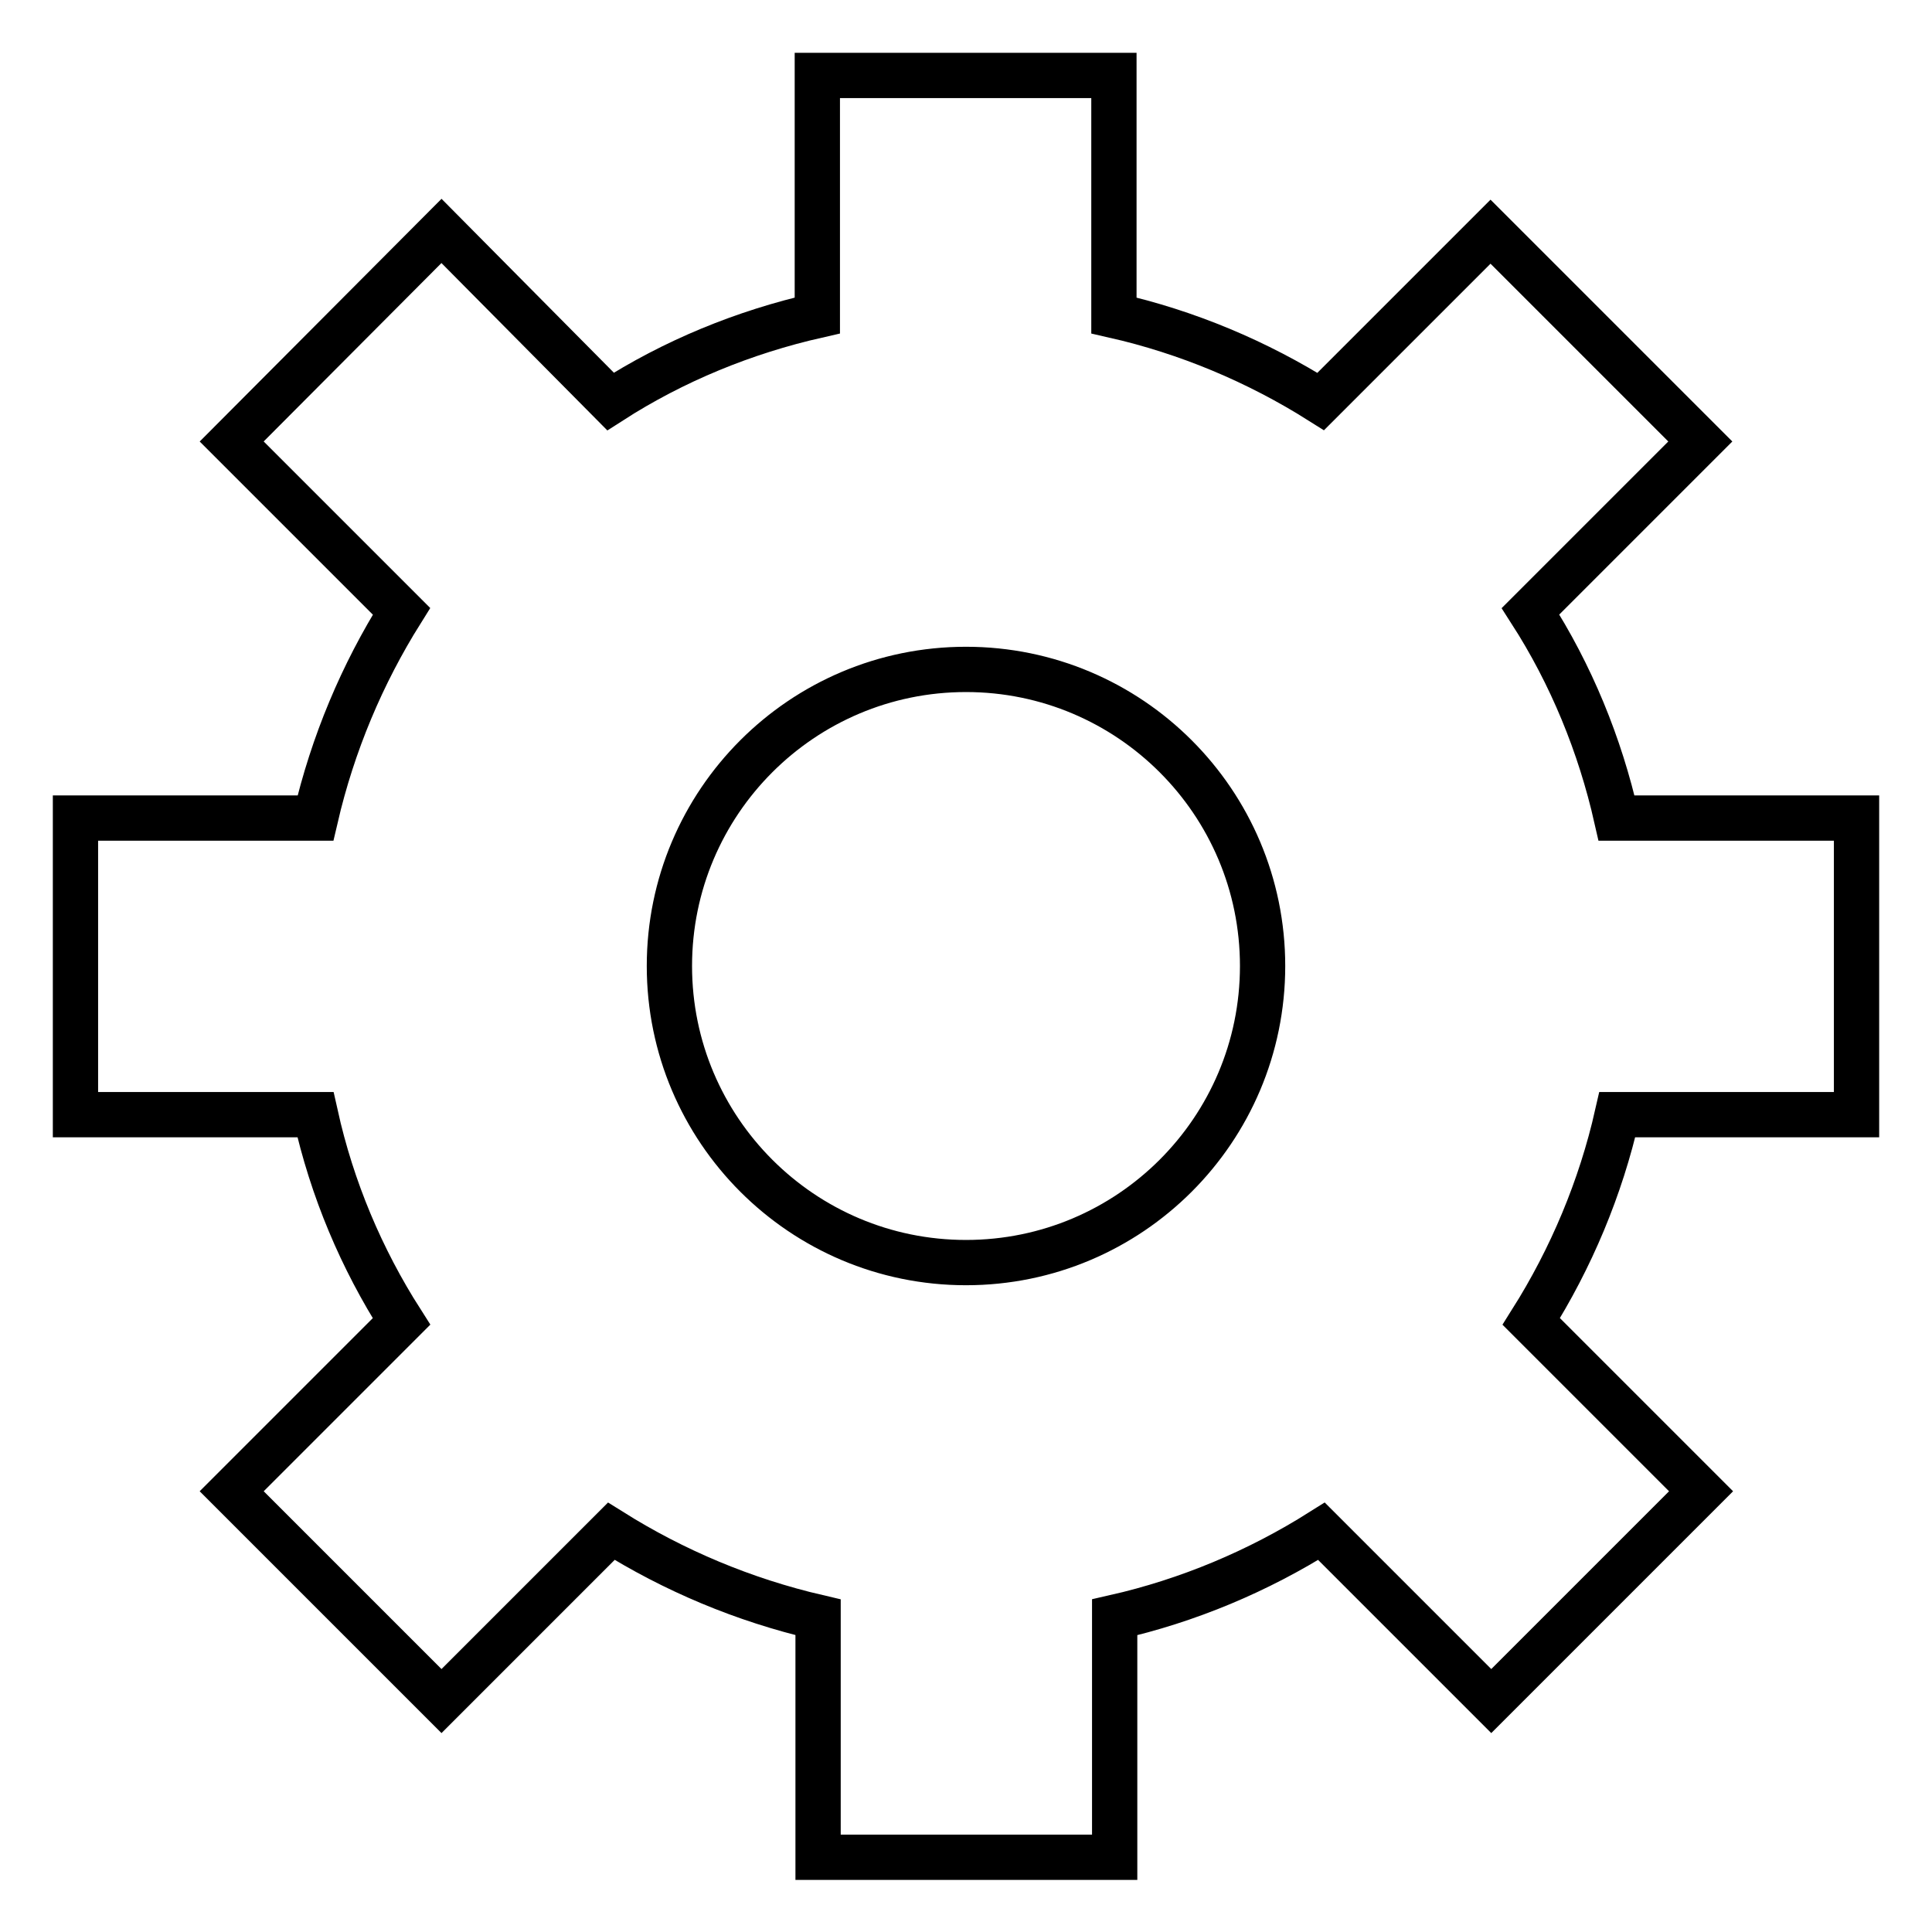 <?xml version="1.0" encoding="utf-8"?>
<!-- Svg Vector Icons : http://www.onlinewebfonts.com/icon -->
<!DOCTYPE svg PUBLIC "-//W3C//DTD SVG 1.1//EN" "http://www.w3.org/Graphics/SVG/1.1/DTD/svg11.dtd">
<svg version="1.1" xmlns="http://www.w3.org/2000/svg" xmlns:xlink="http://www.w3.org/1999/xlink" x="0px" y="0px" viewBox="0 0 256 256" enable-background="new 0 0 256 256" xml:space="preserve">
<g> <path stroke-width="6" fill-opacity="0" stroke="#000000"  d="M246,147.7v-39.3h-31.8c-2.2-9.7-6-19-11.4-27.4l22.5-22.5l-27.8-27.8l-22.5,22.5 c-8.4-5.3-17.7-9.2-27.4-11.4V10h-39.3v31.8c-9.7,2.2-19,6-27.4,11.4L58.5,30.6L30.7,58.5l22.5,22.5c-5.2,8.3-9.1,17.5-11.4,27.4 H10v39.3h31.8c2.2,9.9,6.1,19.1,11.4,27.4l-22.5,22.5l27.8,27.8l22.5-22.5c8.3,5.2,17.5,9.1,27.4,11.4l0,31.8h39.3v-31.8 c9.7-2.2,19-6.1,27.4-11.4l22.5,22.5l27.8-27.8l-22.5-22.5c5.3-8.4,9.2-17.7,11.4-27.4L246,147.7L246,147.7z M167.3,128 c0,21.7-17.6,39.3-39.3,39.3S88.7,149.7,88.7,128s17.6-39.3,39.3-39.3S167.3,106.3,167.3,128z"/></g>
</svg>